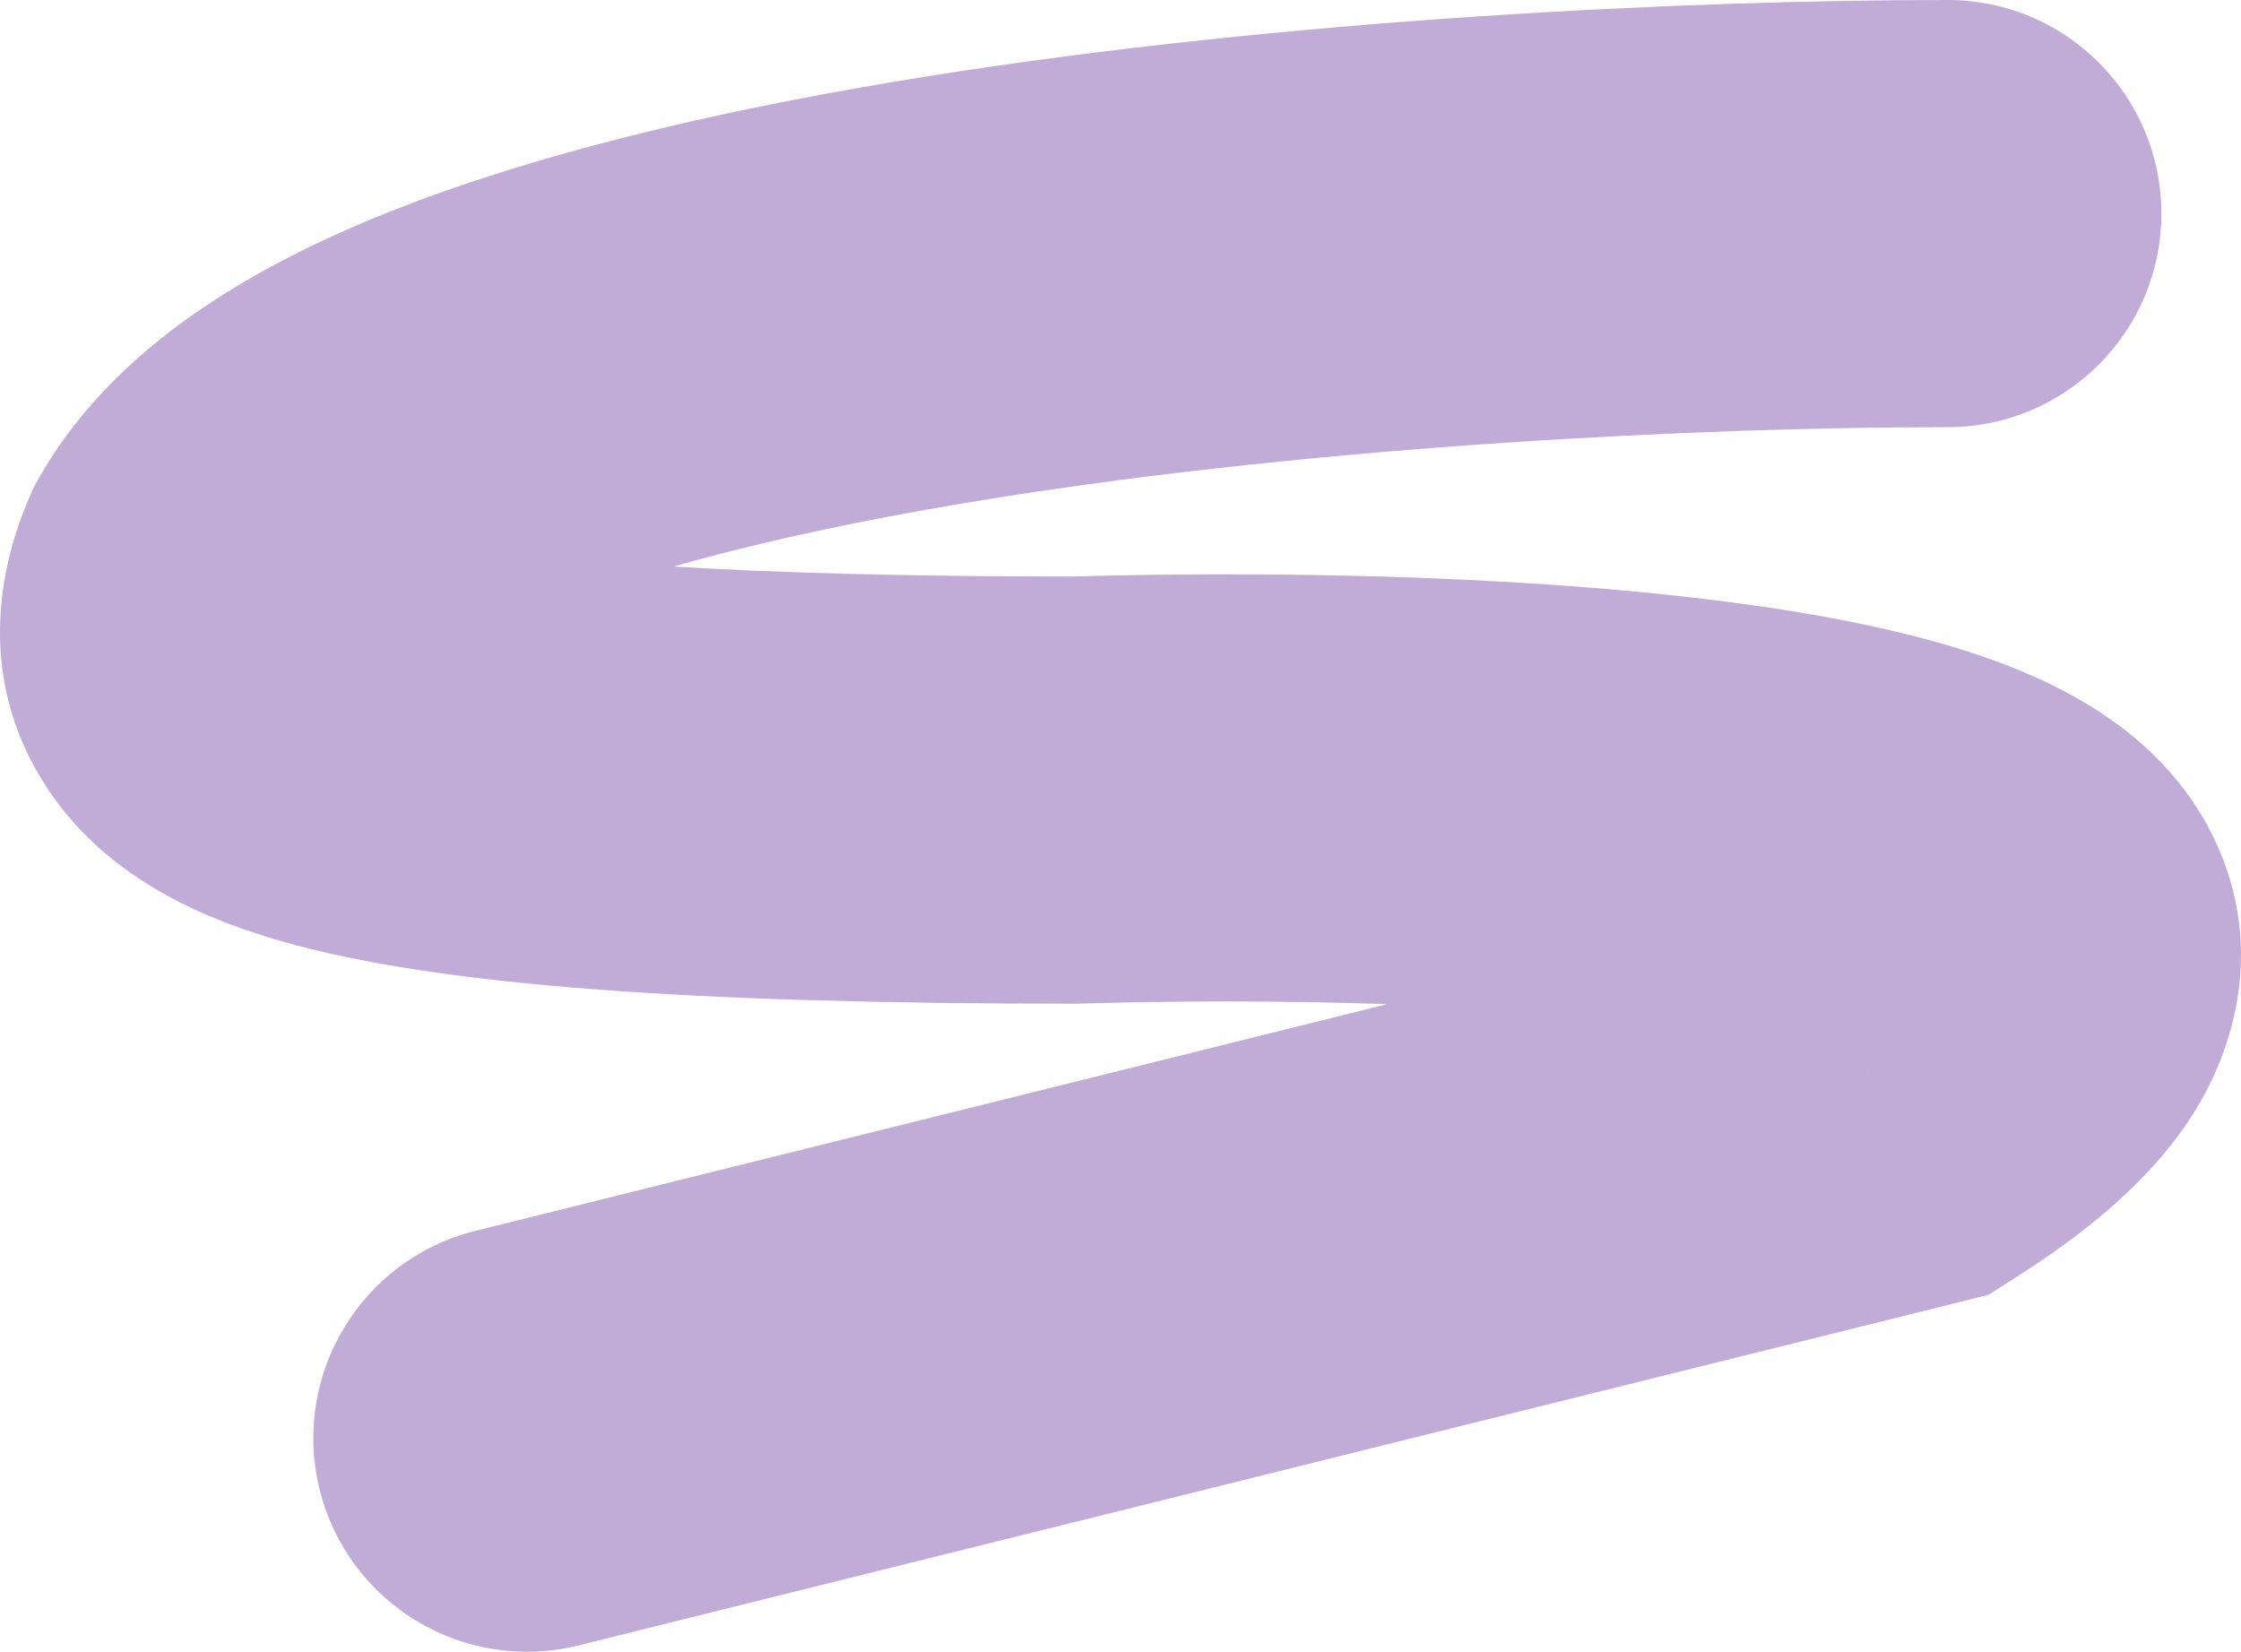 <?xml version="1.0" encoding="UTF-8"?> <svg xmlns="http://www.w3.org/2000/svg" width="213" height="157" viewBox="0 0 213 157" fill="none"><path opacity="0.4" fill-rule="evenodd" clip-rule="evenodd" d="M88.06 7.269C122.369 1.79 160.443 0 185.126 0C196.34 0 205.431 9.089 205.431 20.301C205.431 31.513 196.34 40.602 185.126 40.602C161.872 40.602 126.05 42.319 94.466 47.363C83.179 49.166 72.835 51.332 64.002 53.851C73.733 54.445 86.123 54.795 101.764 54.8C123.753 54.162 155.613 54.768 177.451 59.418C183.039 60.608 188.873 62.242 194.043 64.636C198.604 66.748 206.011 70.956 210.17 79.152C215.4 89.46 212.625 99.687 207.958 106.632C203.881 112.698 197.807 117.447 191.806 121.283L189.001 123.076L54.989 156.395C44.106 159.101 33.09 152.474 30.384 141.593C27.677 130.713 34.306 119.699 45.188 116.993L131.864 95.443C121.849 95.107 111.68 95.126 102.662 95.393L102.361 95.402H102.061C66.074 95.402 41.828 93.739 26.943 89.516C19.895 87.516 10.437 83.772 4.623 75.119C-2.443 64.602 -0.029 53.694 2.822 47.208L3.239 46.26L3.75 45.359C11.517 31.672 26.858 23.888 39.874 19.036C54.013 13.766 70.967 9.999 88.06 7.269ZM177.611 101.816C177.603 101.819 177.503 101.767 177.336 101.654C177.535 101.757 177.619 101.814 177.611 101.816ZM35.351 49.498C35.354 49.497 35.401 49.519 35.484 49.569C35.391 49.524 35.349 49.499 35.351 49.498Z" fill="#642F9C"></path></svg> 